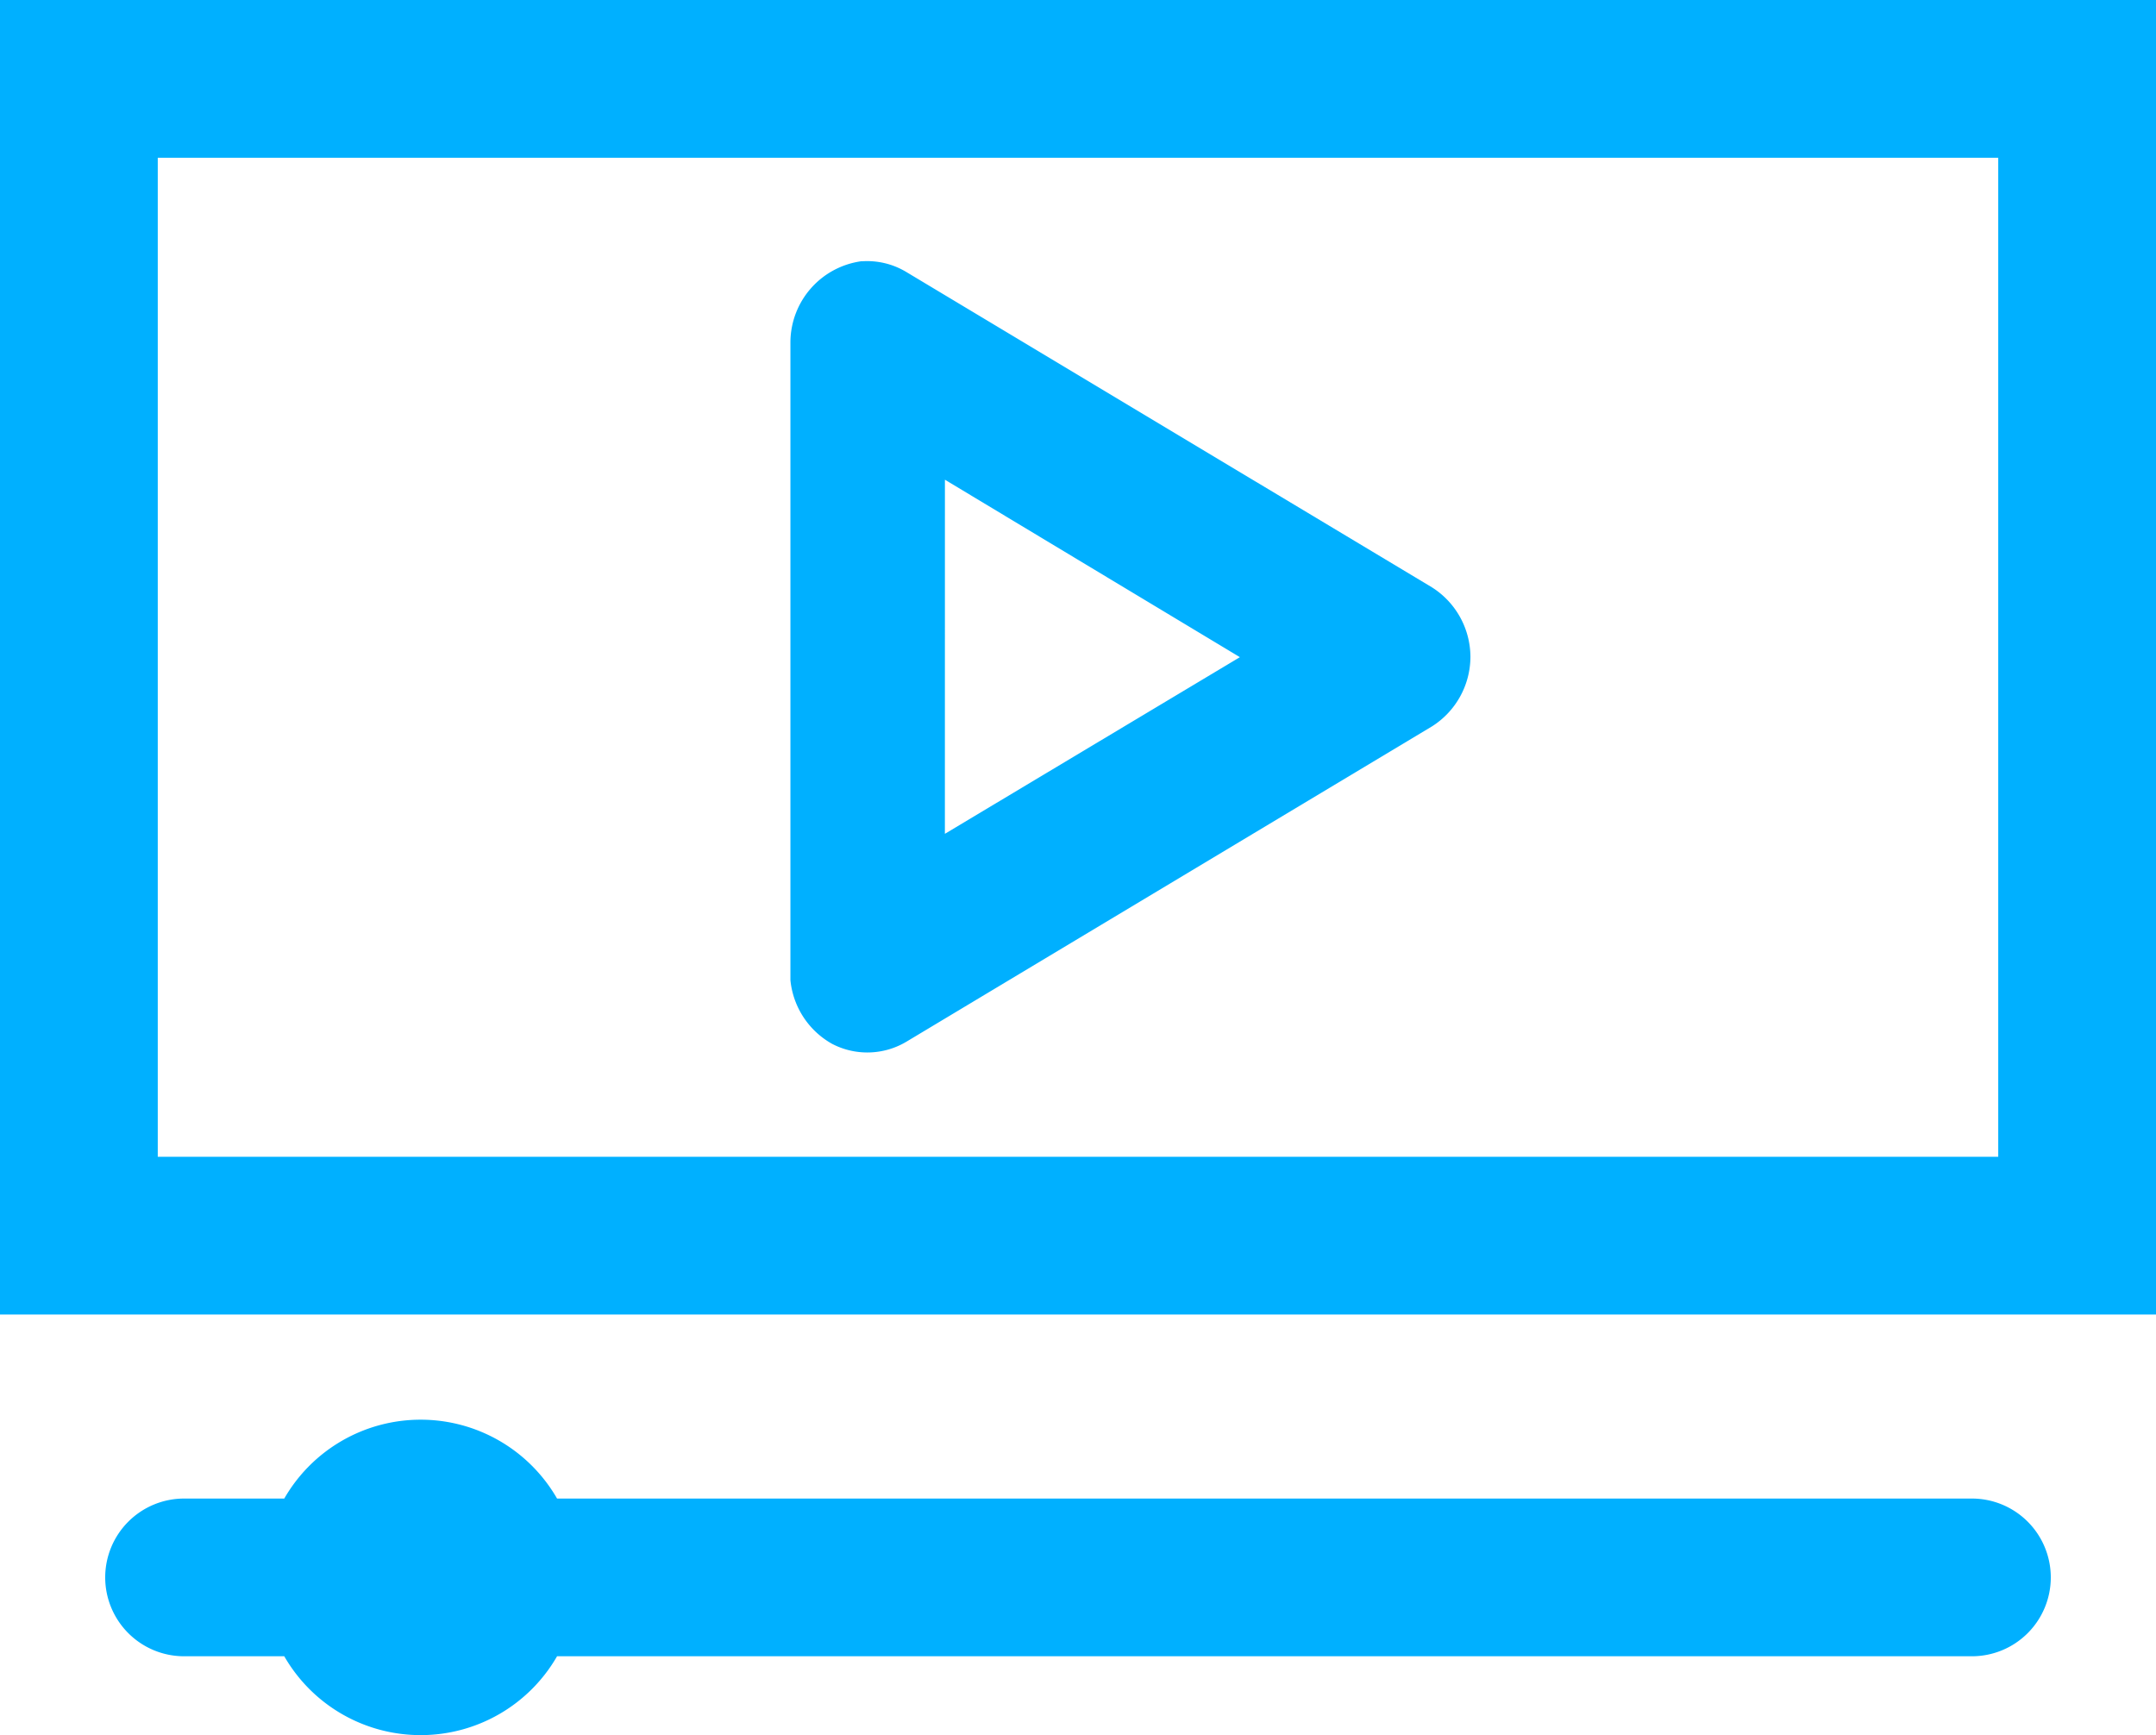 <svg xmlns="http://www.w3.org/2000/svg" width="66.705" height="53.69" viewBox="0 0 66.705 53.69">
  <path id="Path_6" data-name="Path 6" d="M9-83v40.674H75.705V-83Zm4.881,4.881H70.824v30.912H13.881Zm21.786,3.2a2.542,2.542,0,0,0-2.212,2.491V-52.9q0,.114,0,.229a2.545,2.545,0,0,0,1.29,1.97,2.359,2.359,0,0,0,2.294-.064l16.27-9.762a2.556,2.556,0,0,0,1.185-2.148,2.556,2.556,0,0,0-1.185-2.148l-16.27-9.762a2.347,2.347,0,0,0-1.373-.33Zm2.568,6.762,9.126,5.491L38.234-57.2ZM22.015-39.072a4.866,4.866,0,0,0-4.22,2.44h-3.1a2.441,2.441,0,0,0-2.44,2.44,2.441,2.441,0,0,0,2.44,2.44h3.1a4.866,4.866,0,0,0,4.22,2.44,4.866,4.866,0,0,0,4.22-2.44H70.01a2.441,2.441,0,0,0,2.44-2.44,2.441,2.441,0,0,0-2.44-2.44H26.235A4.866,4.866,0,0,0,22.015-39.072Z" transform="translate(-9 83)" fill="#00b0ff"/>
</svg>
